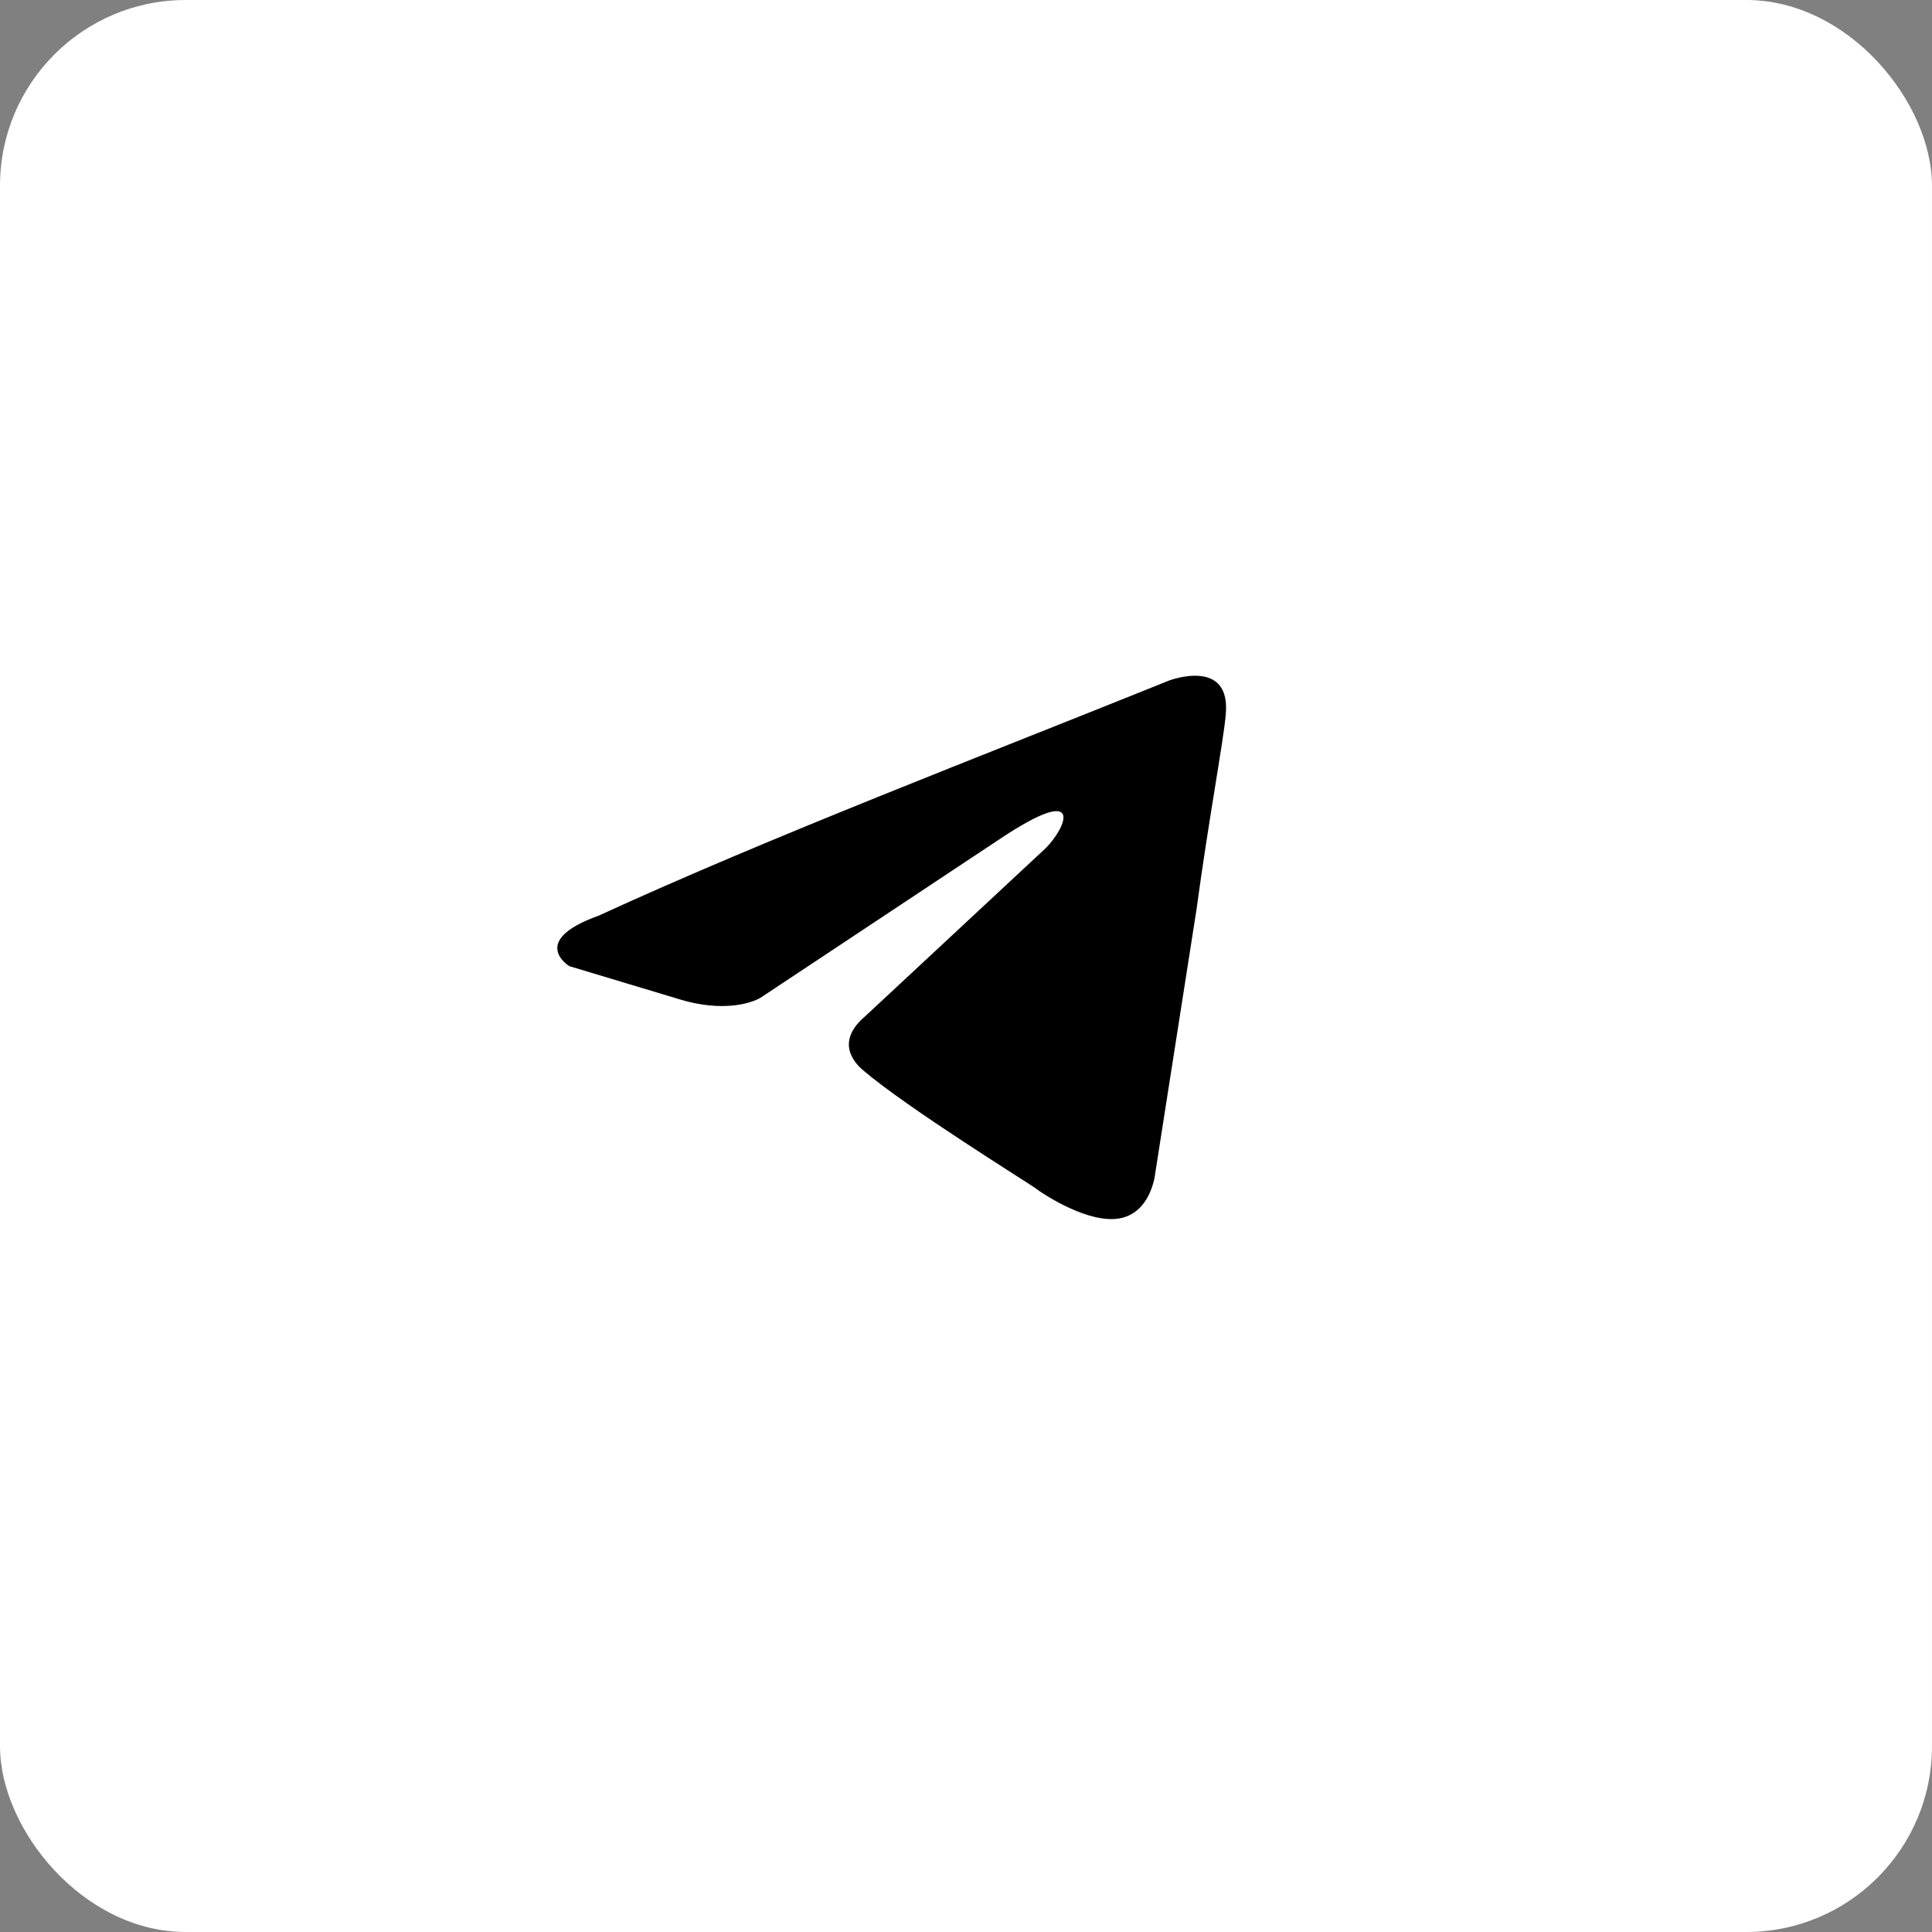<?xml version="1.0" encoding="UTF-8"?> <svg xmlns="http://www.w3.org/2000/svg" width="52" height="52" viewBox="0 0 52 52" fill="none"><rect x="0" y="0" width="52" height="52" fill="#808080" stroke="none"/><rect width="52" height="52" rx="5" fill="white"></rect><path d="M31.465 18.317C31.465 18.317 33.131 17.684 32.992 19.221C32.946 19.854 32.529 22.07 32.206 24.466L31.095 31.566C31.095 31.566 31.003 32.606 30.17 32.786C29.338 32.967 28.089 32.153 27.858 31.973C27.673 31.837 24.389 29.802 23.232 28.807C22.909 28.536 22.538 27.993 23.279 27.36L28.135 22.838C28.69 22.296 29.245 21.03 26.933 22.567L20.457 26.863C20.457 26.863 19.717 27.315 18.329 26.908L15.323 26.004C15.323 26.004 14.213 25.326 16.109 24.647C20.735 22.522 26.424 20.351 31.465 18.317Z" fill="black"></path></svg> 